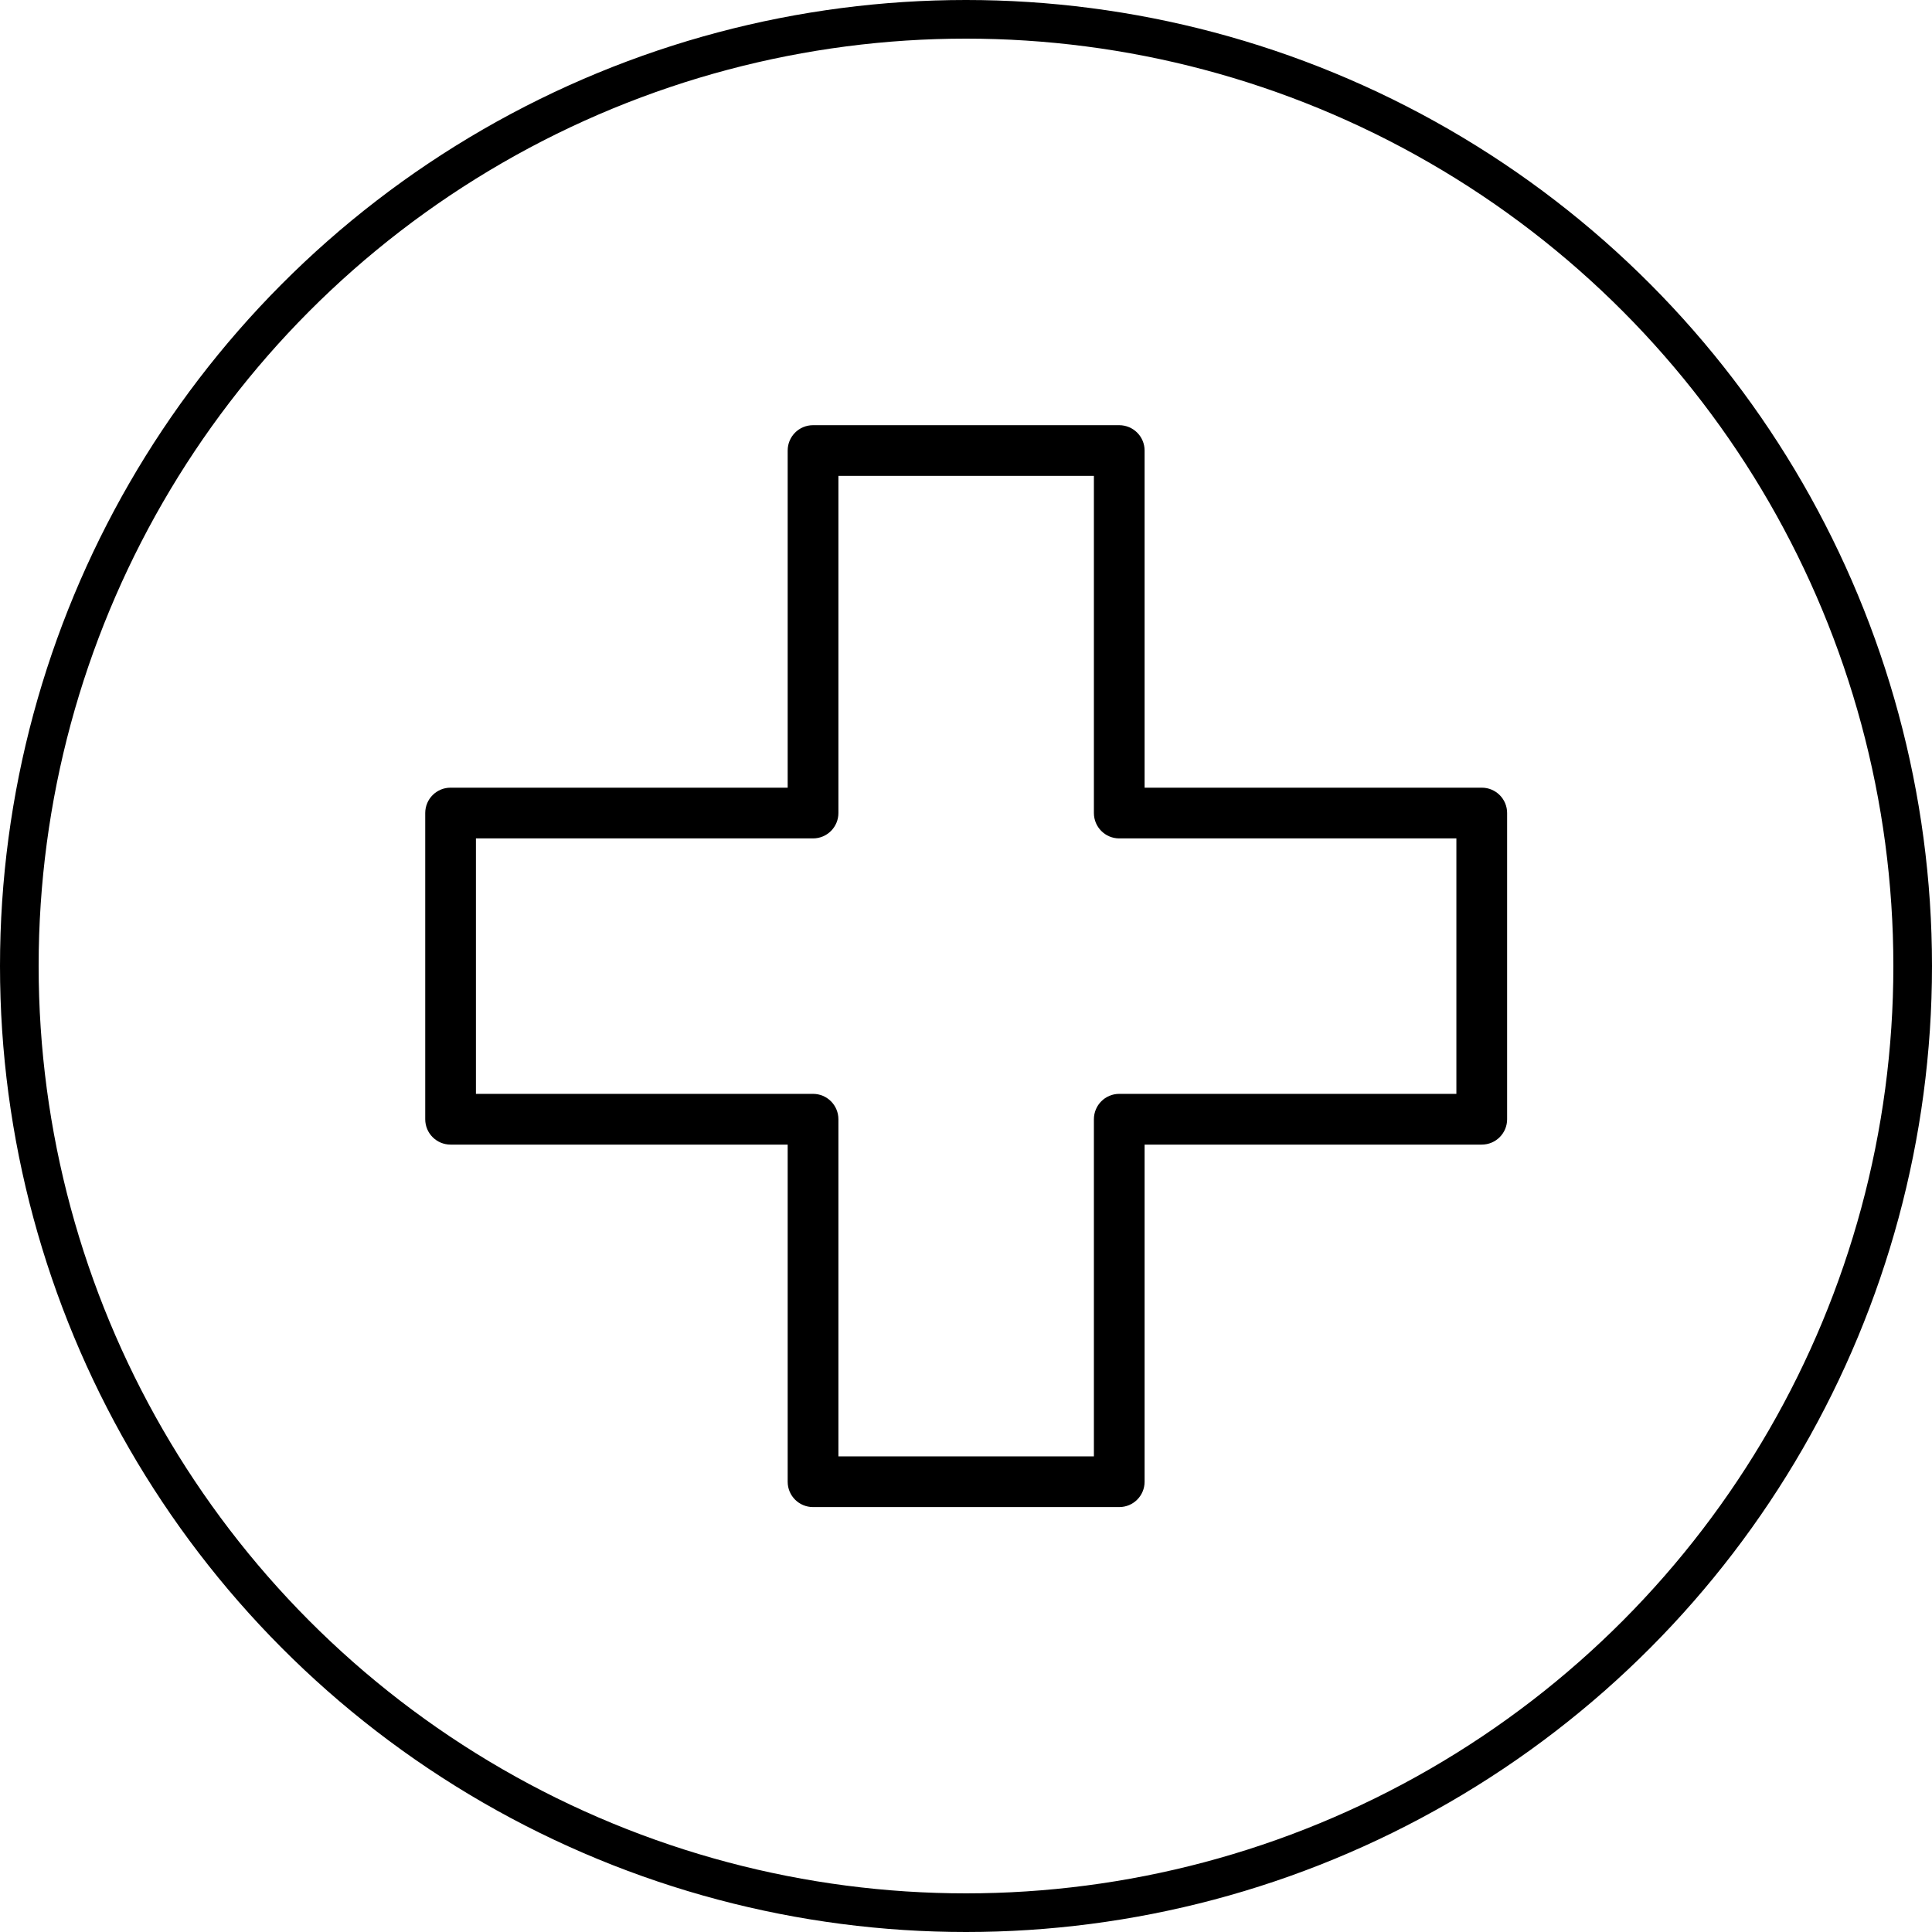 <svg xmlns="http://www.w3.org/2000/svg" fill="none" viewBox="0 0 50 50" height="50" width="50">
<path stroke-width="0.3" stroke="black" fill="black" d="M21.041 11.154H28.966C29.246 11.155 29.472 11.38 29.472 11.66V20.535H38.348C38.628 20.535 38.854 20.761 38.854 21.041V28.966C38.854 29.246 38.628 29.472 38.348 29.472H29.472V38.348C29.472 38.627 29.246 38.853 28.966 38.853H21.041C20.761 38.853 20.535 38.627 20.535 38.348V29.472H11.66C11.381 29.472 11.155 29.246 11.155 28.966V21.041C11.155 20.761 11.381 20.535 11.66 20.535H20.535V11.66C20.535 11.38 20.761 11.154 21.041 11.154ZM21.548 21.041C21.548 21.321 21.321 21.548 21.041 21.548H12.167V28.459H21.041C21.321 28.459 21.548 28.686 21.548 28.966V37.841H28.46V28.966C28.46 28.686 28.686 28.459 28.966 28.459H37.841V21.548H28.966C28.686 21.548 28.46 21.321 28.46 21.041V12.166H21.548V21.041Z"></path>
<circle stroke="black" r="24.5" cy="25" cx="25"></circle>
</svg>
